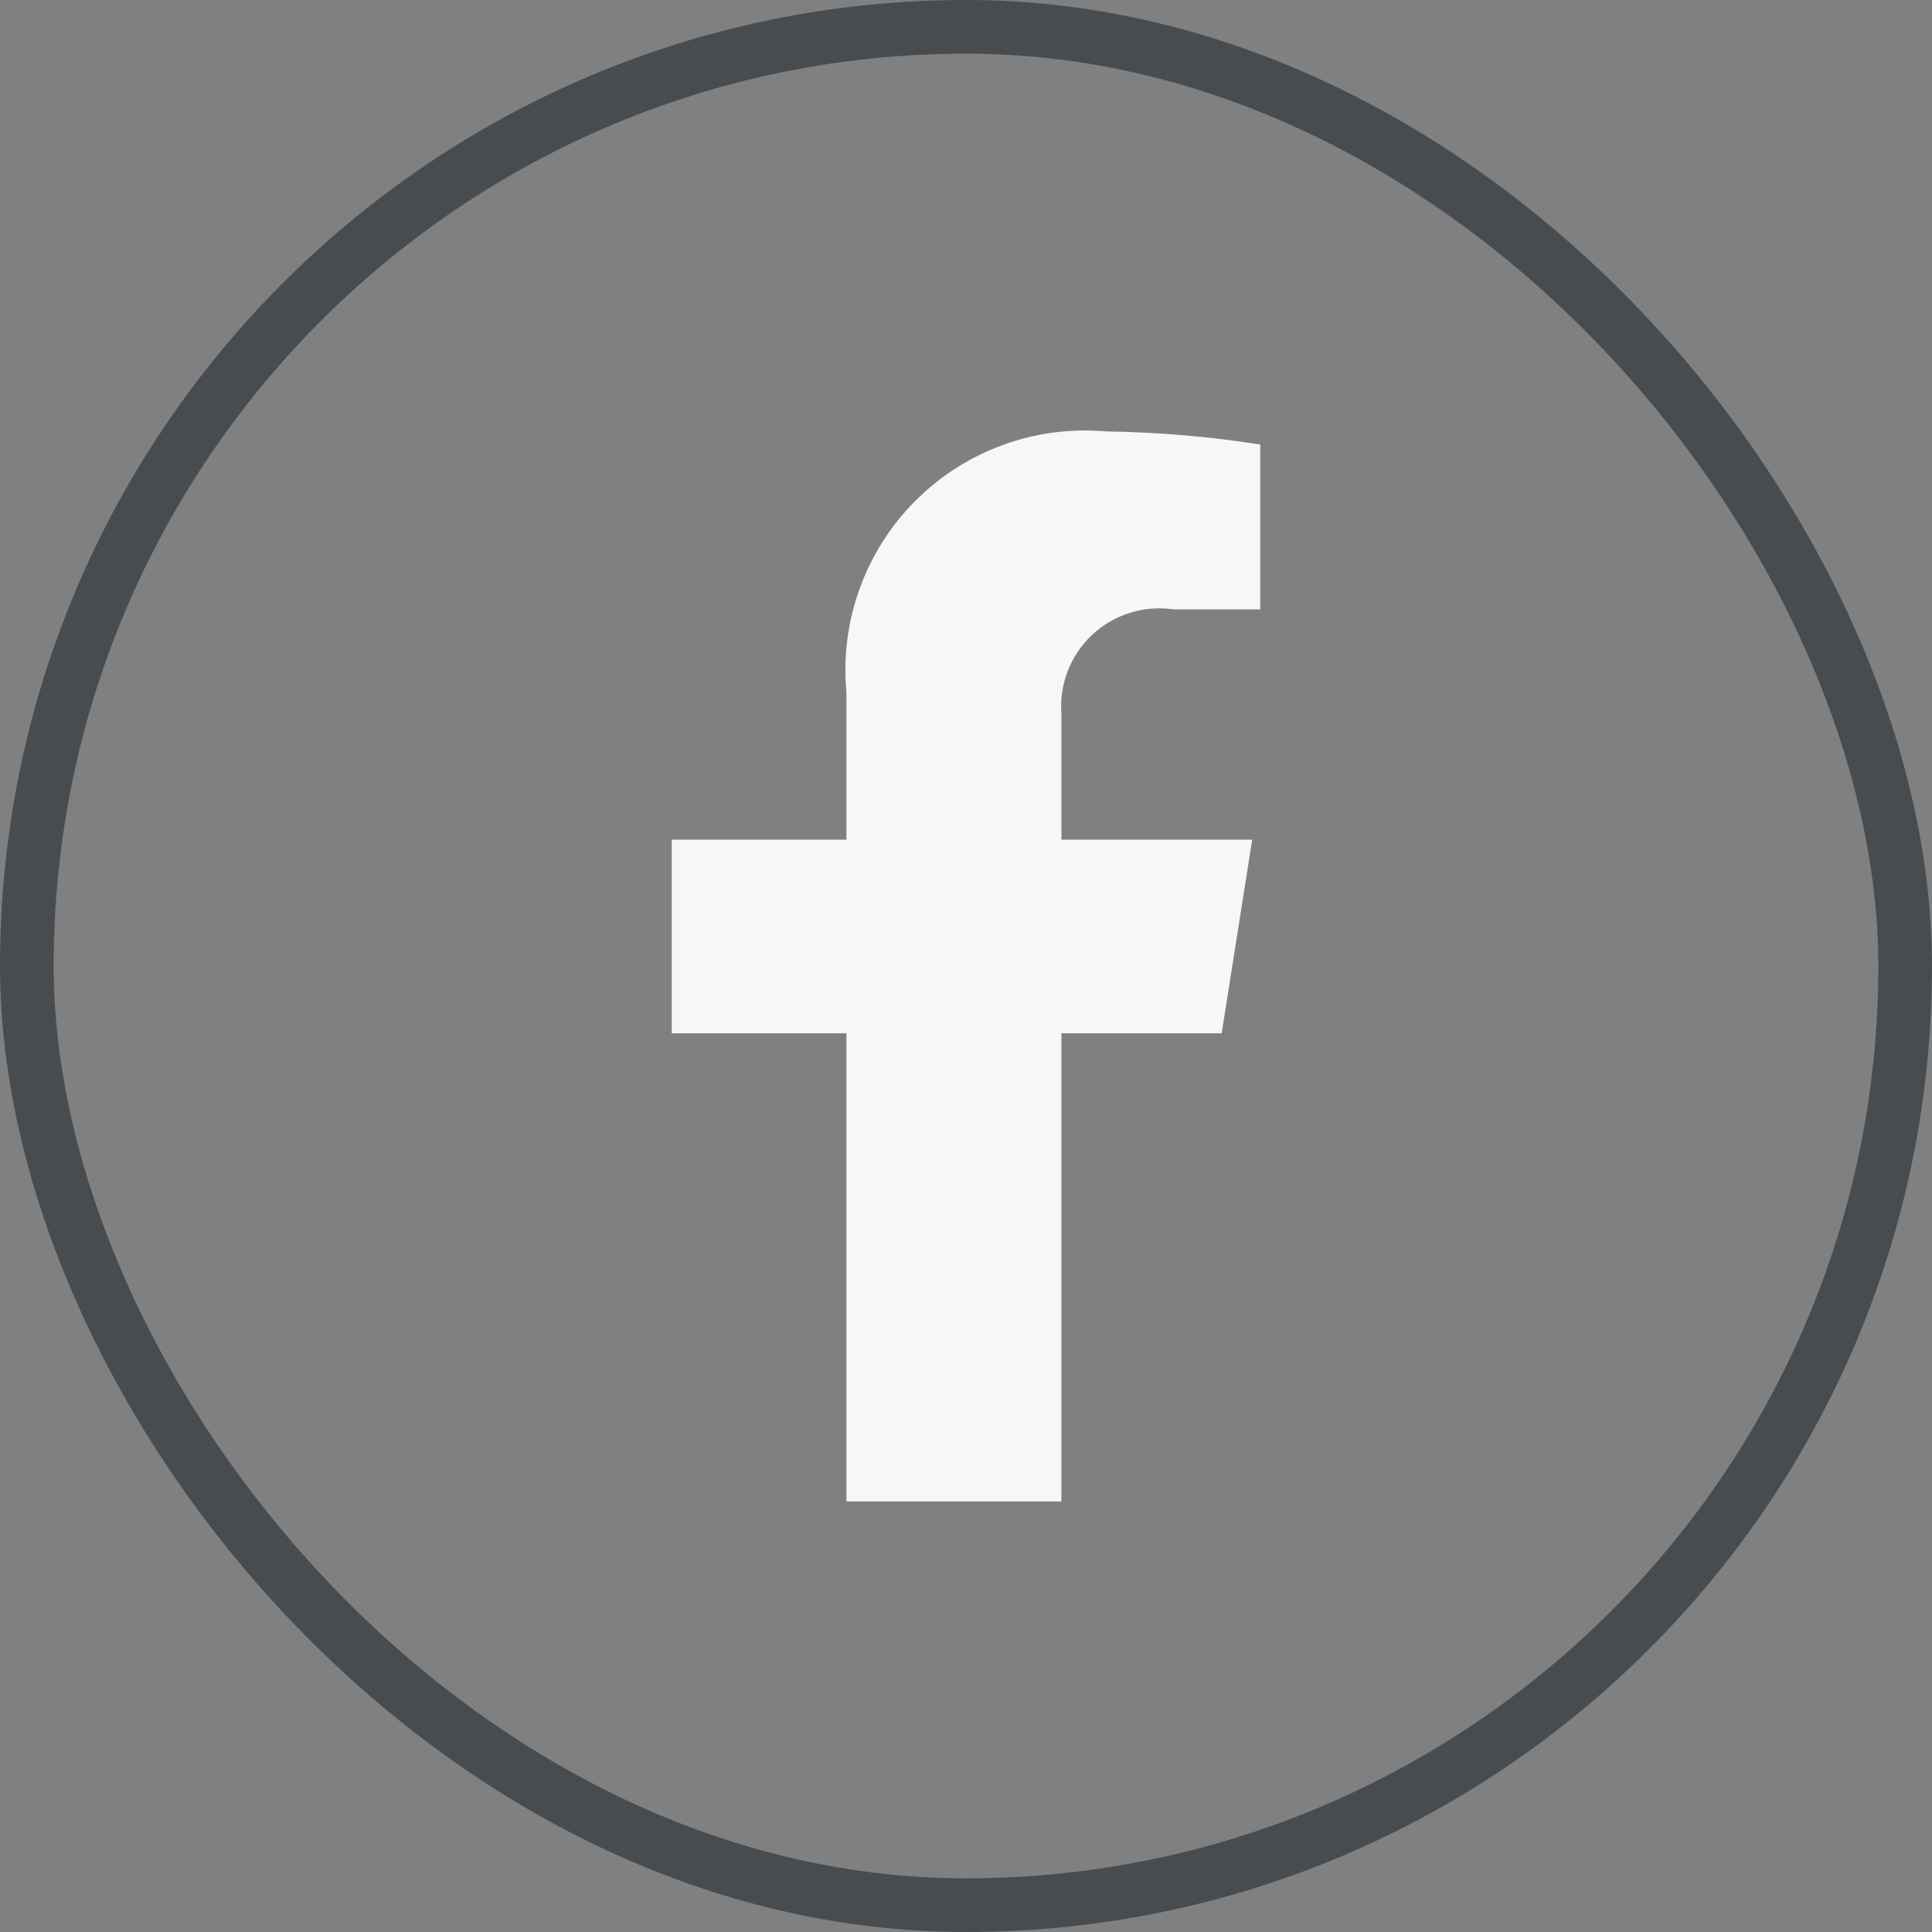 <svg width="36" height="36" viewBox="0 0 36 36" fill="none" xmlns="http://www.w3.org/2000/svg">
<rect x="0" y="0" width="36" height="36" fill="#808080" stroke="none"/>
<rect x="0.5" y="0.5" width="35" height="35" rx="17.5" stroke="#474C51"/>
<path d="M22.764 19.254L23.333 15.646H19.778V13.304C19.756 13.031 19.797 12.756 19.897 12.5C19.997 12.244 20.152 12.014 20.353 11.827C20.554 11.64 20.794 11.5 21.056 11.419C21.318 11.337 21.595 11.315 21.867 11.355H23.483V8.283C22.533 8.134 21.575 8.052 20.614 8.039C19.962 7.981 19.305 8.067 18.69 8.29C18.075 8.514 17.517 8.87 17.055 9.334C16.593 9.797 16.238 10.356 16.017 10.972C15.795 11.588 15.711 12.245 15.772 12.896V15.646H12.517V19.254H15.772V27.977H19.778V19.254H22.764Z" fill="#F6F7F9"/>
</svg>
